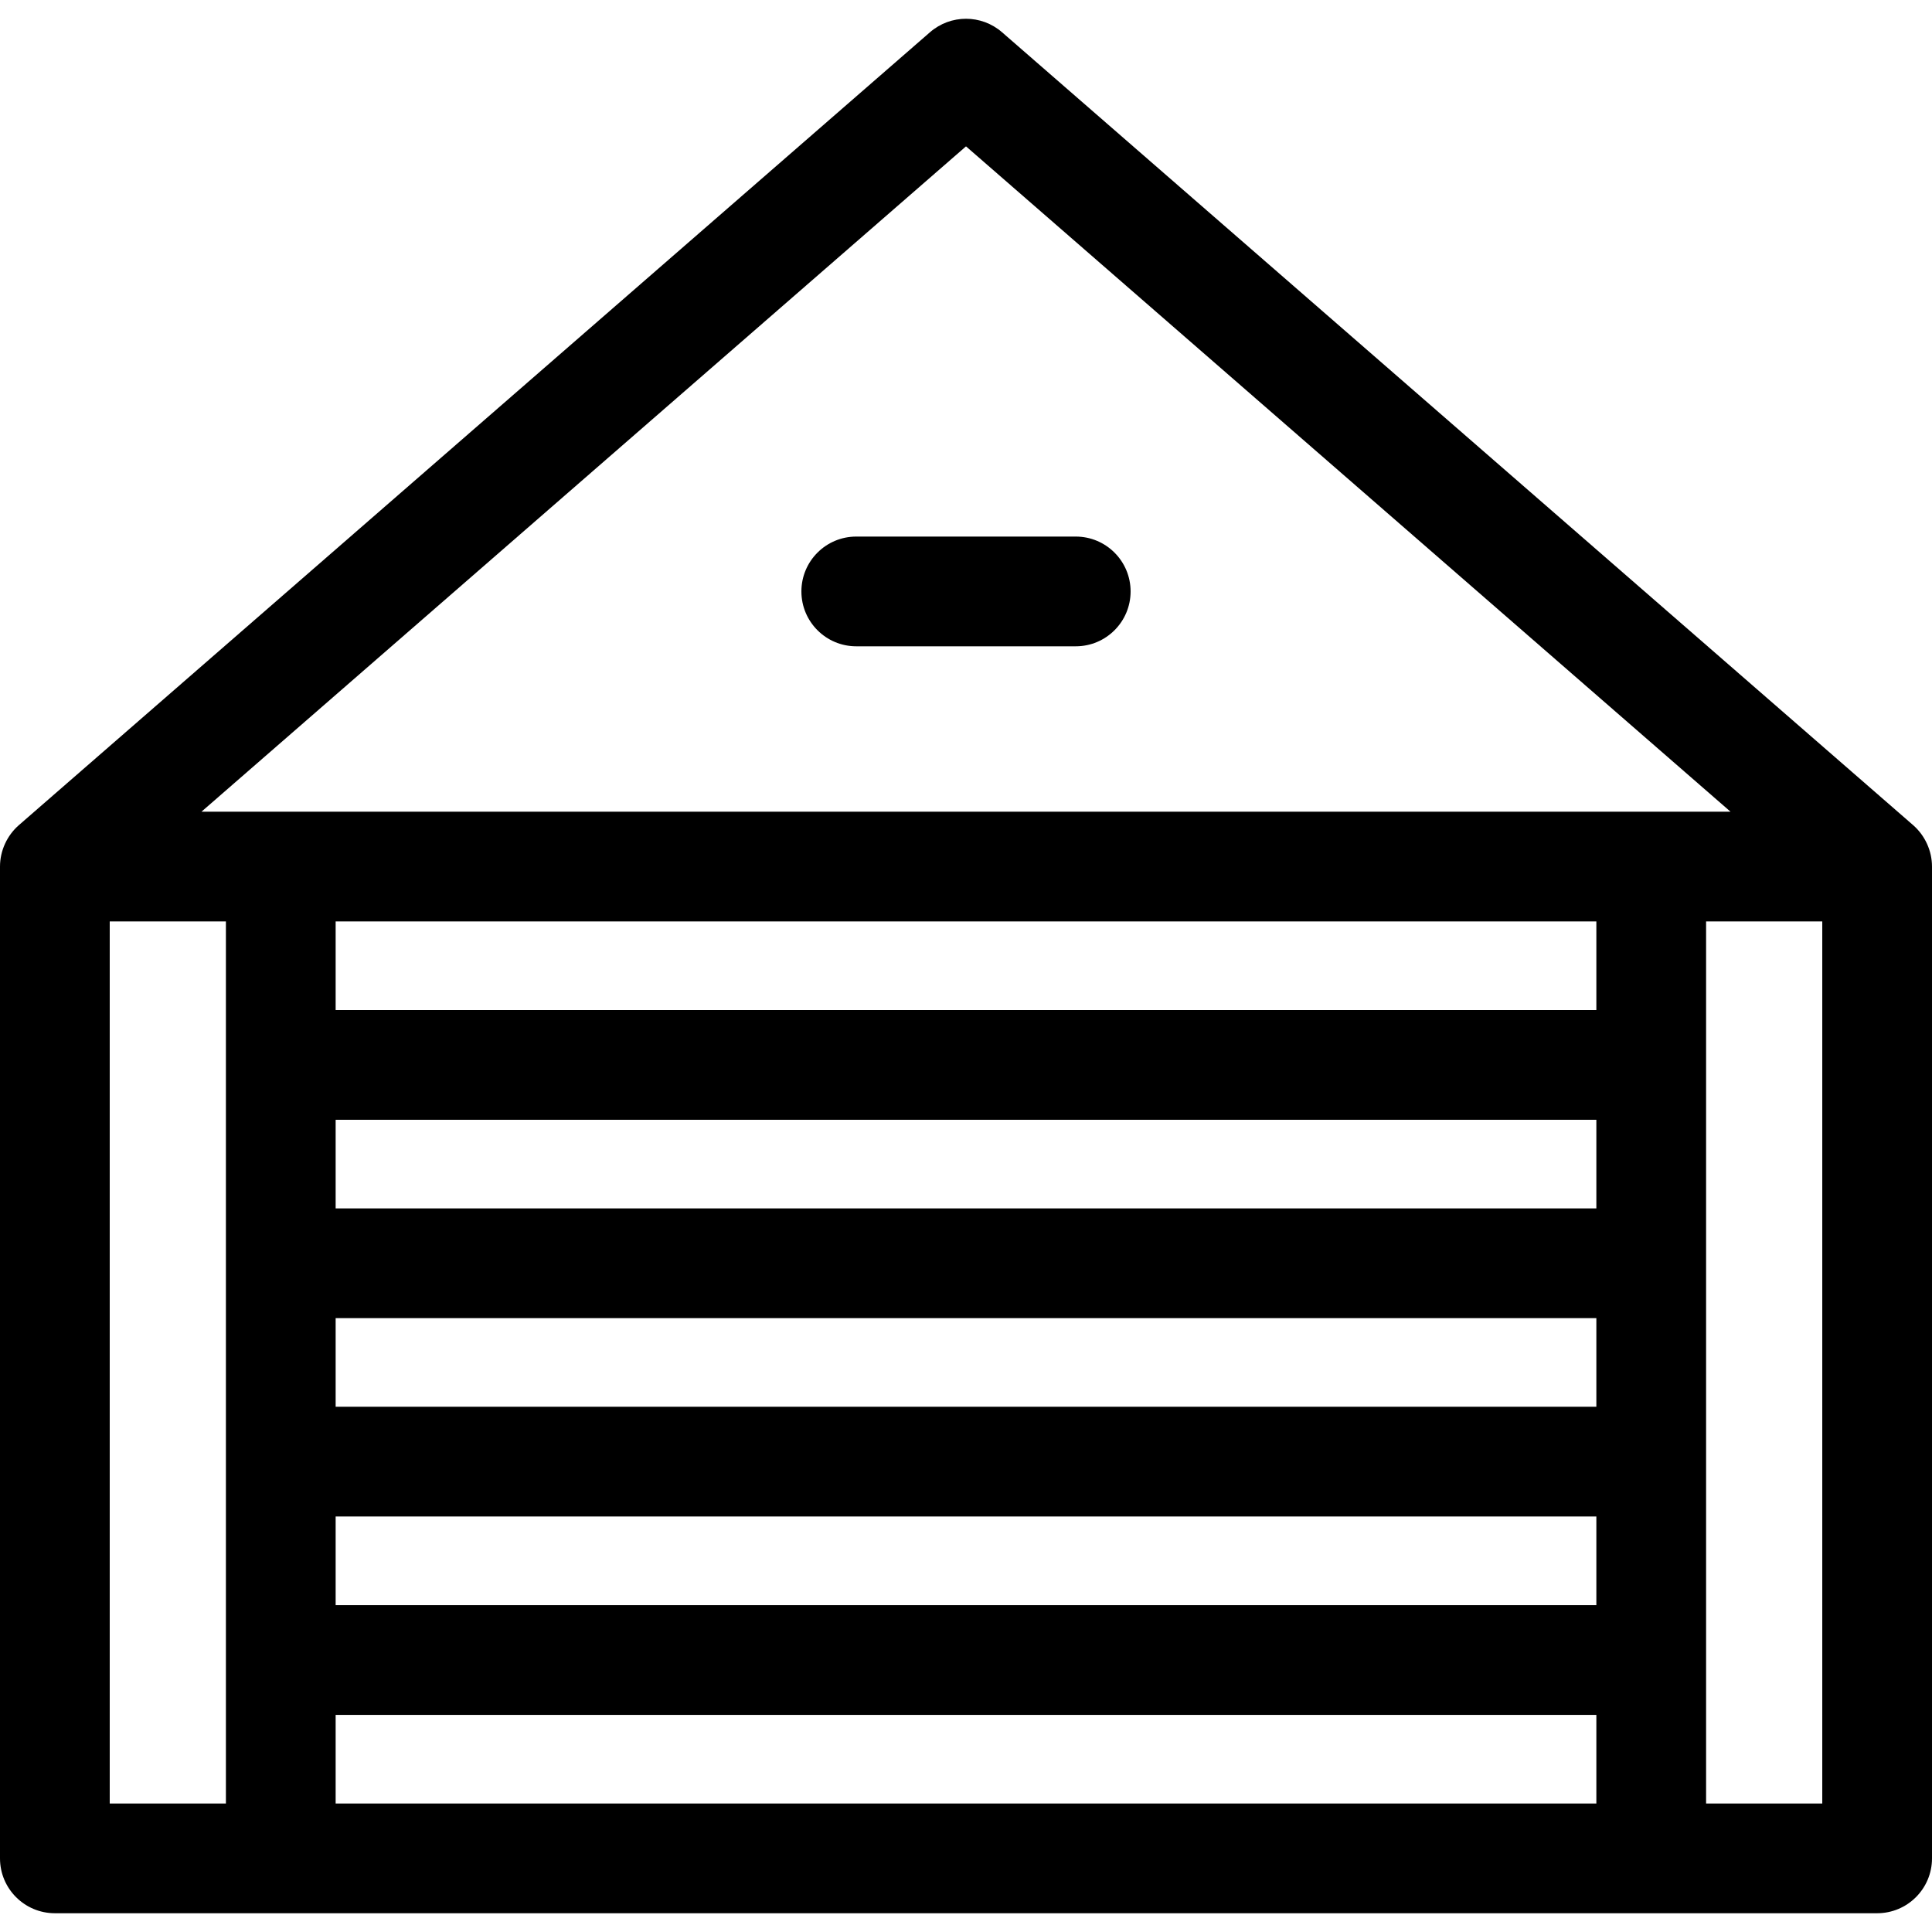 <?xml version="1.0" encoding="iso-8859-1"?>
<!-- Generator: Adobe Illustrator 19.0.0, SVG Export Plug-In . SVG Version: 6.00 Build 0)  -->
<svg version="1.1" id="Layer_1" xmlns="http://www.w3.org/2000/svg" xmlns:xlink="http://www.w3.org/1999/xlink" x="0px" y="0px"
	 viewBox="0 0 264.096 264.096" style="enable-background:new 0 0 264.096 264.096;" xml:space="preserve">
<g>
	<g>
		<g>
			<path d="M261.52,112.796L136.972,4.407c-2.824-2.456-7.023-2.456-9.848,0L2.576,112.796C0.971,114.197,0,116.284,0,118.453
				v135.578c0,4.142,3.358,7.5,7.5,7.5c10.674,0,241.271,0,249.096,0c4.143,0,7.5-3.358,7.5-7.5V118.453
				C264.096,116.307,263.143,114.213,261.52,112.796z M132.048,20.007l104.505,90.947c-7.395,0-201.549,0-209.01,0L132.048,20.007z
				 M30.881,246.531H15V125.953h15.881V246.531z M218.215,246.531H45.881v-12.116h172.334V246.531z M218.215,219.415H45.881V207.3
				h172.334V219.415z M218.215,192.3H45.881v-12.116h172.334V192.3z M218.215,165.184H45.881v-12.116h172.334V165.184z
				 M218.215,138.069H45.881v-12.115h172.334V138.069z M249.096,246.531h-15.881V125.953h15.881V246.531z"/>
			<path d="M147.048,73.347h-30c-4.143,0-7.5,3.358-7.5,7.5c0,4.142,3.357,7.5,7.5,7.5h30c4.143,0,7.5-3.358,7.5-7.5
				C154.548,76.705,151.191,73.347,147.048,73.347z"/>
		</g>
	</g>
</g>
<g>
</g>
<g>
</g>
<g>
</g>
<g>
</g>
<g>
</g>
<g>
</g>
<g>
</g>
<g>
</g>
<g>
</g>
<g>
</g>
<g>
</g>
<g>
</g>
<g>
</g>
<g>
</g>
<g>
</g>
</svg>
